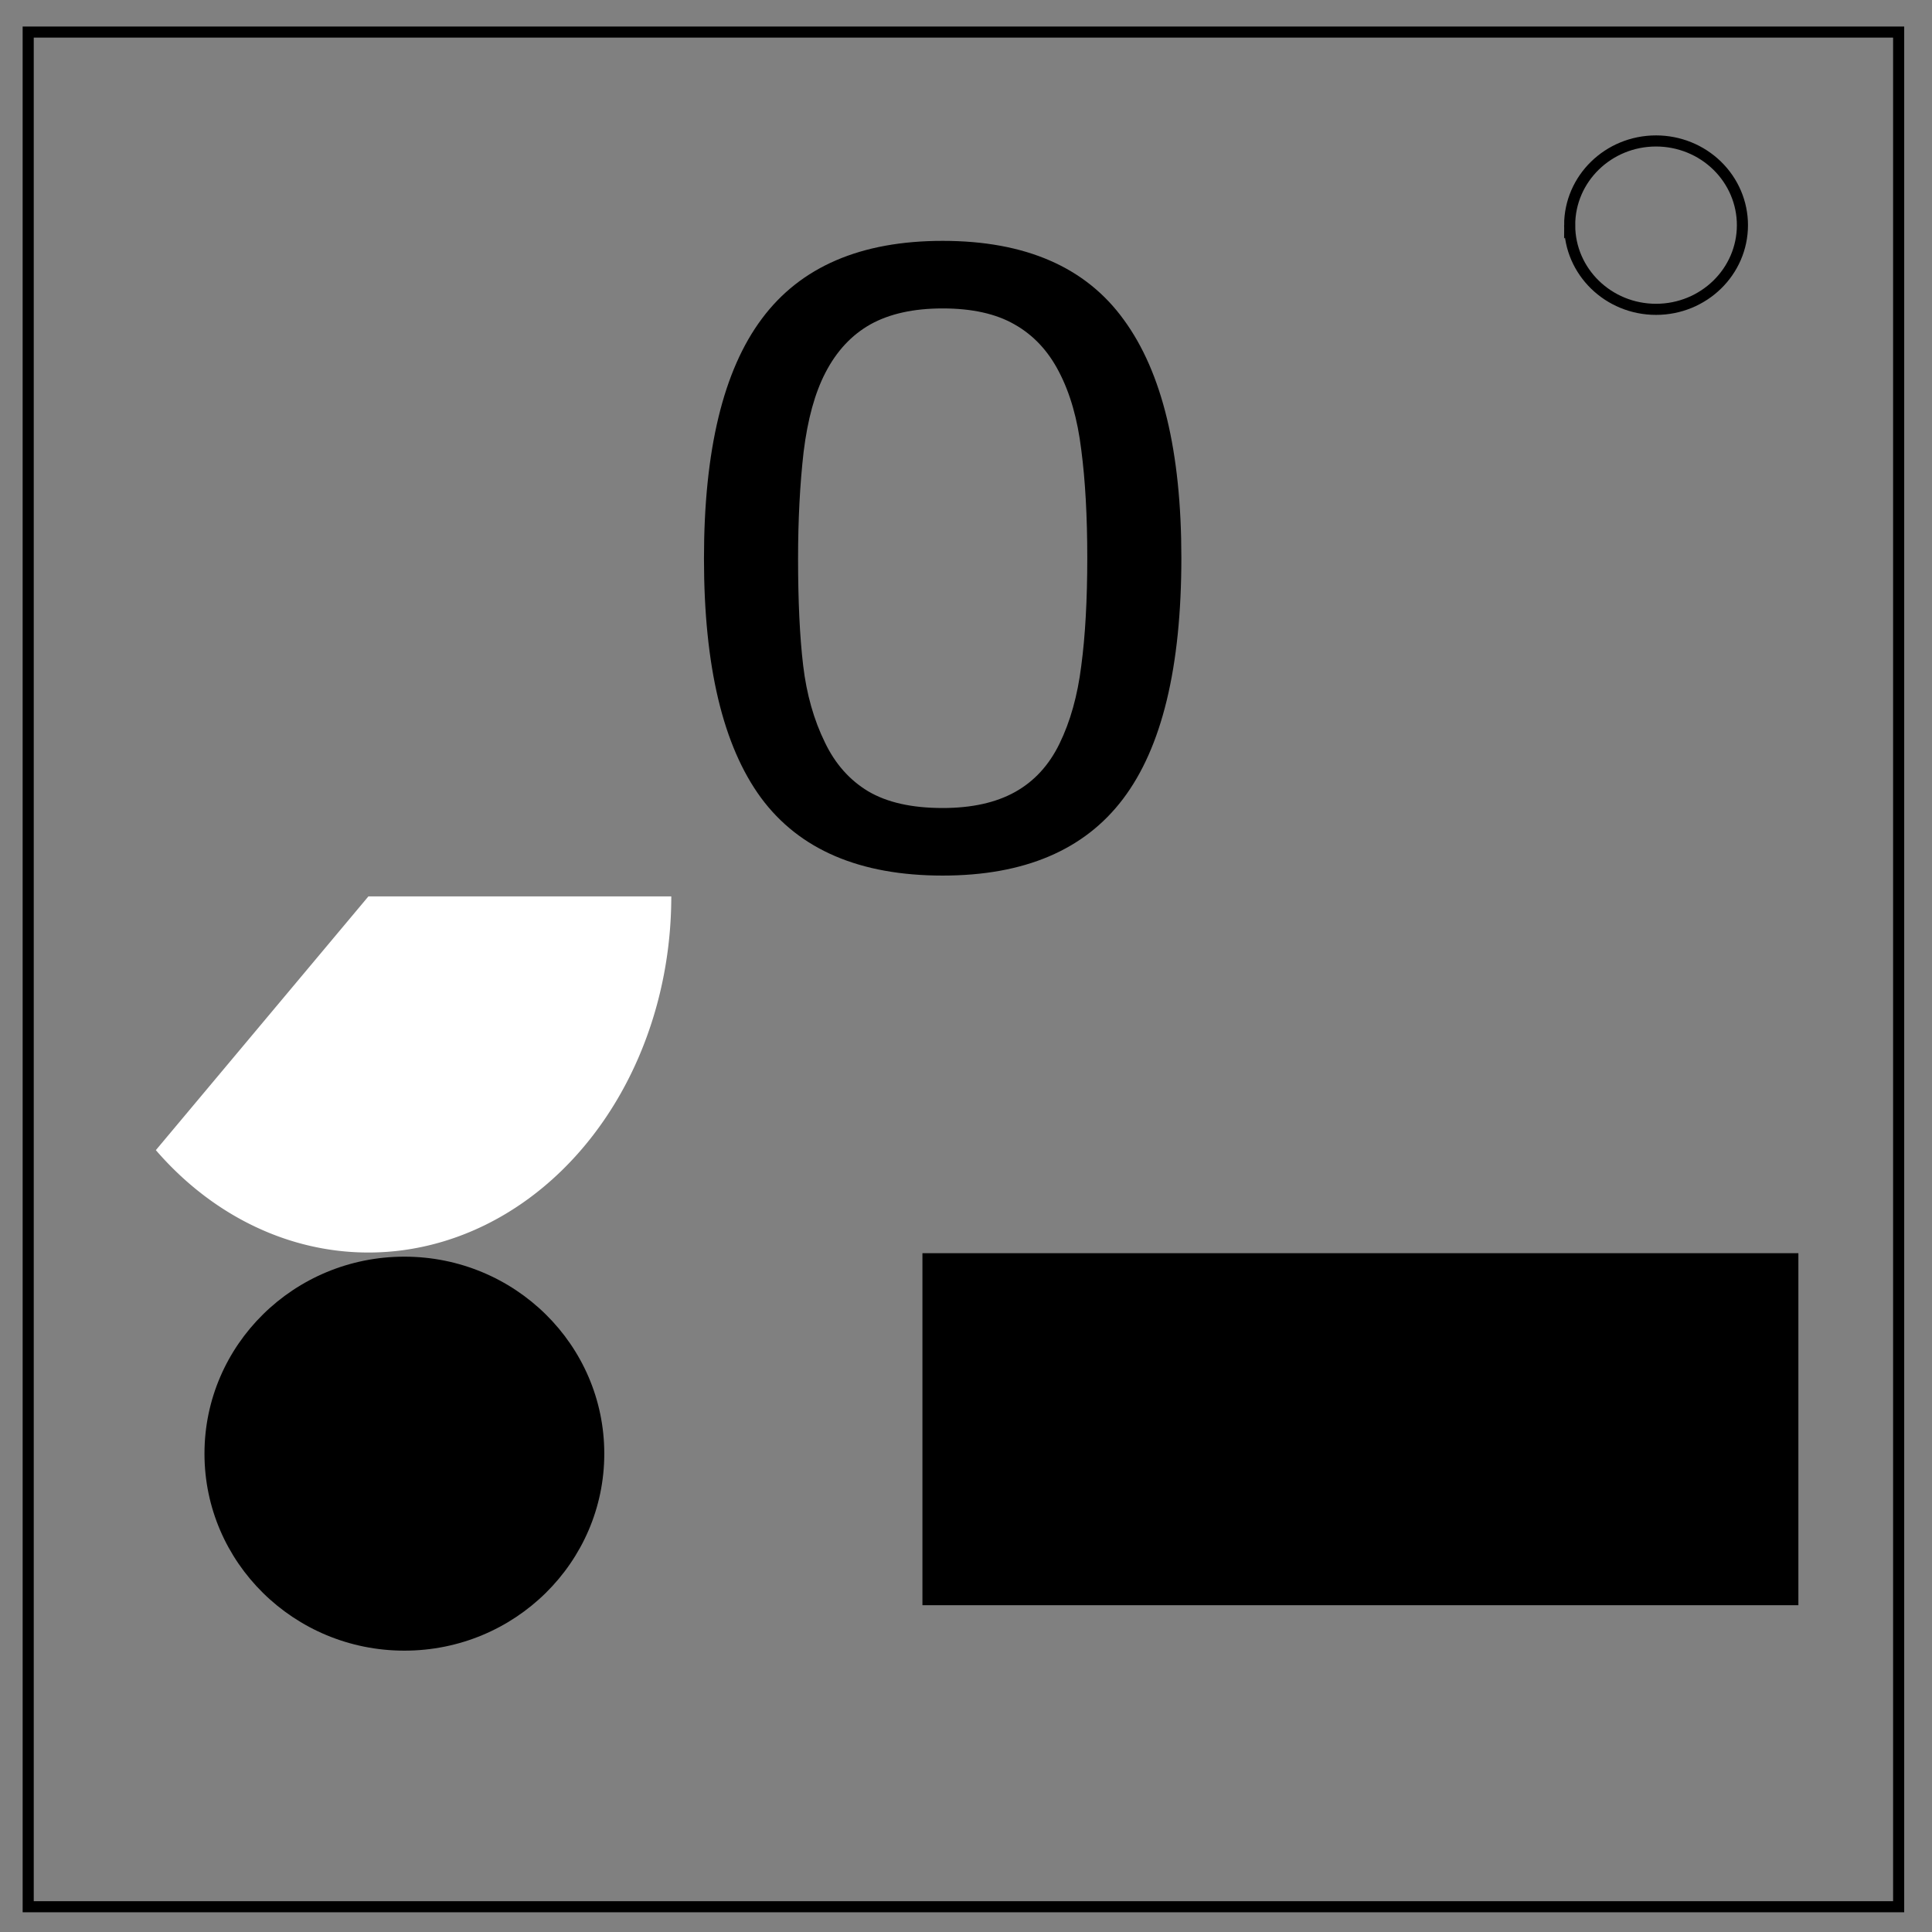 <svg xmlns="http://www.w3.org/2000/svg" fill="none" viewBox="0 0 348 348"><rect x="0" y="0" width="348" height="348" fill="#808080" stroke="none"/><path stroke="#000" stroke-width="2" d="M5.079 5.776h336.913v337.67H5.08z"/><path stroke="#000" stroke-width="2" d="M282.734 40.554c0-8.376 6.966-15.165 15.56-15.165 4.126 0 8.084 1.597 11.001 4.441 2.918 2.844 4.558 6.702 4.558 10.724 0 8.376-6.966 15.165-15.56 15.165-8.593 0-15.559-6.79-15.559-15.165z"/><path fill="#fff" d="M120.915 161.466a54.56 64.144 0 01-33.487 59.167 54.56 64.144 0 01-59.355-13.464l38.283-45.703z"/><path d="M166.153 225.729h157.78v63.407h-157.78z" fill-rule="evenodd" fill="#000"/><ellipse fill="#000" ry="35.483" rx="36.008" cy="261.839" cx="72.839"/><path d="M212.792 100.476q0 29.577-10.519 43.444-10.435 13.793-32.475 13.793-22.374 0-32.726-14.014-10.269-14.015-10.269-43.076 0-29.282 10.436-43.223 10.436-14.014 32.559-14.014 22.374 0 32.642 14.235 10.352 14.162 10.352 42.855zm-21.956 33.486q2.922-5.974 3.924-14.014 1.085-8.113 1.085-19.472 0-11.212-1.085-19.473-1.002-8.261-4.007-14.014-2.922-5.68-8.015-8.556-5.009-2.877-12.94-2.877-7.848 0-13.024 2.877-5.092 2.876-8.098 8.703-2.838 5.459-3.923 14.236-1.002 8.777-1.002 19.251 0 11.507.918 19.251.918 7.745 3.924 13.867 2.755 5.753 7.764 8.777 5.093 3.025 13.441 3.025 7.847 0 13.024-2.877 5.176-2.877 8.014-8.704z" aria-label="0" font-weight="400" font-size="160.71" font-family="sans-serif" letter-spacing="0" word-spacing="0" fill="#000" stroke-width="4.018"/></svg>
